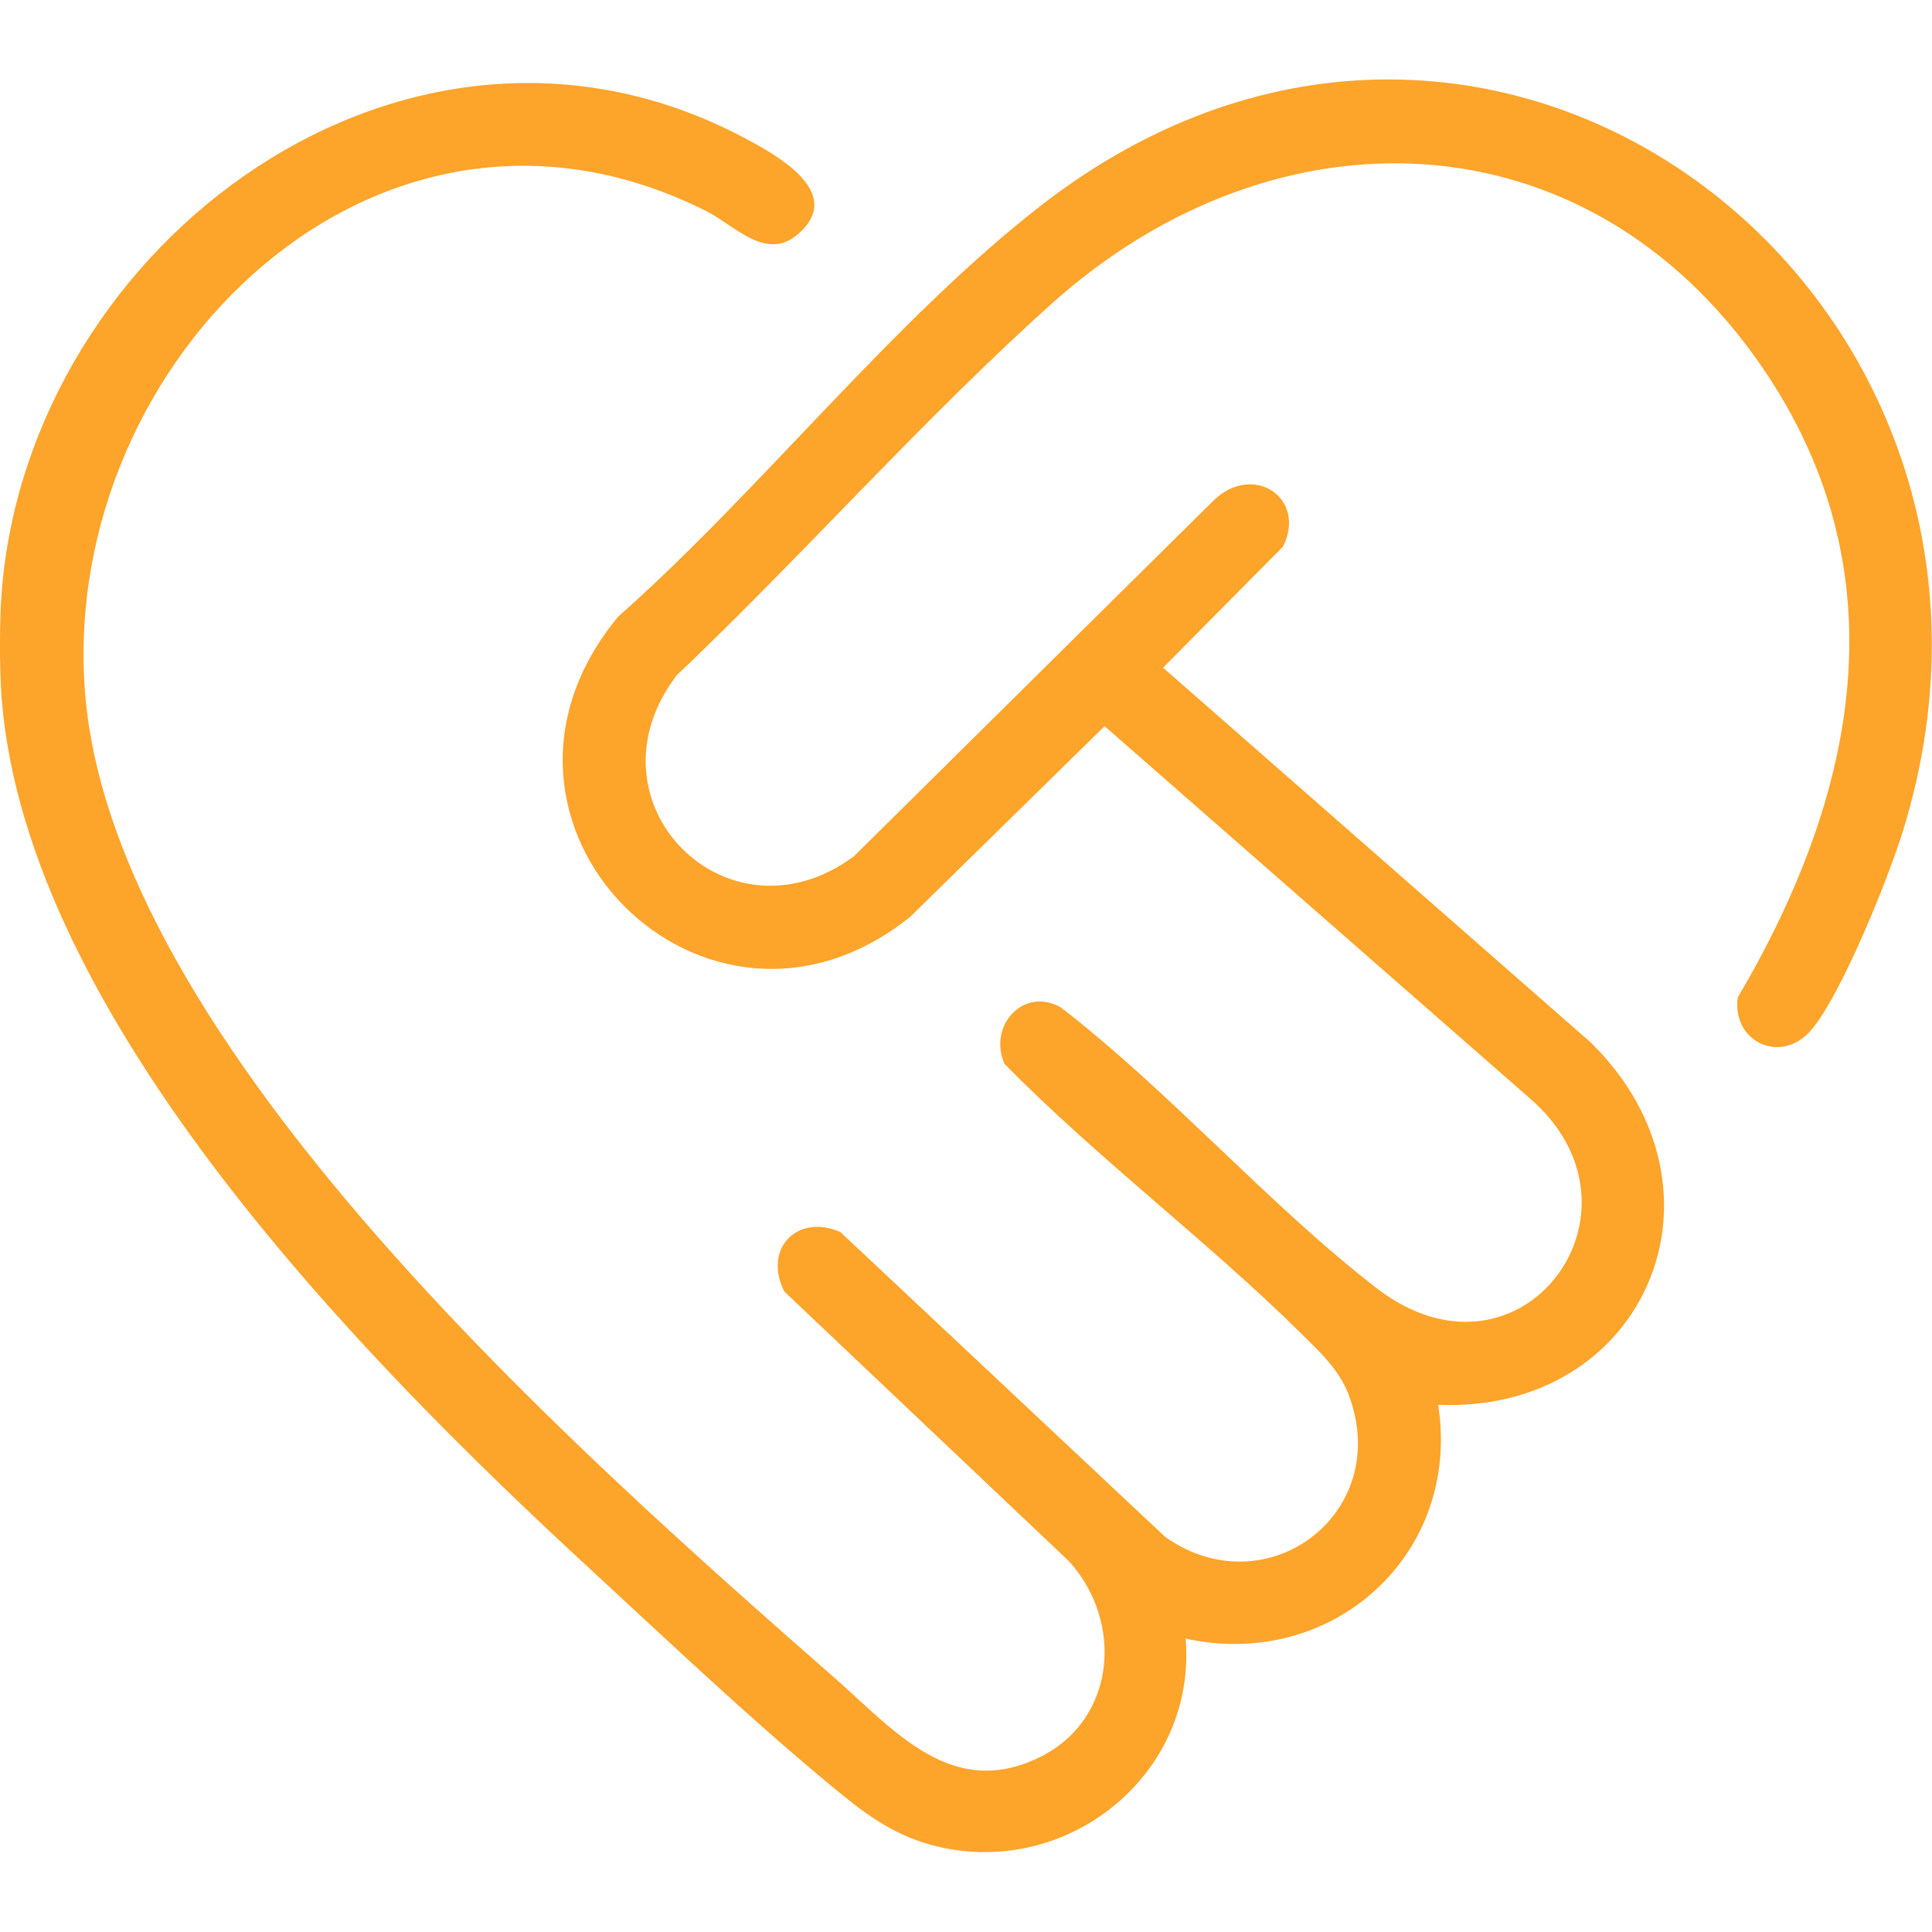 <?xml version="1.0" encoding="UTF-8"?>
<svg id="Calque_1" data-name="Calque 1" xmlns="http://www.w3.org/2000/svg" viewBox="0 0 150 150">
  <defs>
    <style>
      .cls-1 {
        fill: #fda42a;
      }
    </style>
  </defs>
  <path class="cls-1" d="M.14,45.85C2.35,18.67,31.76-3.03,57.72,10.67c2.5,1.32,8,4.29,4.21,7.53-2.46,2.11-4.9-.7-7.04-1.78C29.48,3.56,4.68,27.9,6.59,53.6c2.03,27.43,38.57,59.43,58.25,76.71,4.61,4.05,9.05,9.43,15.82,6.15,6-2.9,6.61-10.53,2.34-15.24l-22.1-20.94c-1.67-3.28.94-6.09,4.34-4.63l25.22,23.67c7.83,5.56,17.74-1.8,14.25-11.03-.74-1.96-2.26-3.35-3.71-4.78-7.28-7.19-15.8-13.57-23.01-20.91-1.3-2.93,1.45-6.04,4.38-4.38,8.48,6.54,16.09,15.28,24.48,21.77,11.19,8.66,22.12-6.04,11.85-14.78l-32.94-28.83-15.07,14.78c-15.84,12.79-35.94-7.26-22.7-23.28,11.02-9.75,21.29-22.95,32.8-31.9,35.36-27.49,79.7,7.31,66.96,48.52-1.13,3.67-4.75,12.65-7.1,15.44s-6.21.95-5.73-2.5c9.27-15.71,12.84-33,1.87-48.97-13.62-19.82-37.81-20.44-55.14-4.89-10.06,9.03-19.29,19.52-29.11,28.85-7.47,9.79,3.92,21.33,13.76,14.05l27.96-27.66c3.04-2.9,7.22-.18,5.36,3.61l-9.32,9.41,33.23,29.12c11.62,11.45,4.23,28.77-11.87,28.11,1.81,11.62-8.22,20.65-19.61,18.15.87,10.31-8.75,18.3-18.75,16.26-3.19-.65-5.43-2.11-7.89-4.11-6.46-5.25-13.44-11.87-19.61-17.57C28.35,105.72,2.15,79.18.14,54.34c-.19-2.32-.19-6.17,0-8.49Z"/>
</svg>